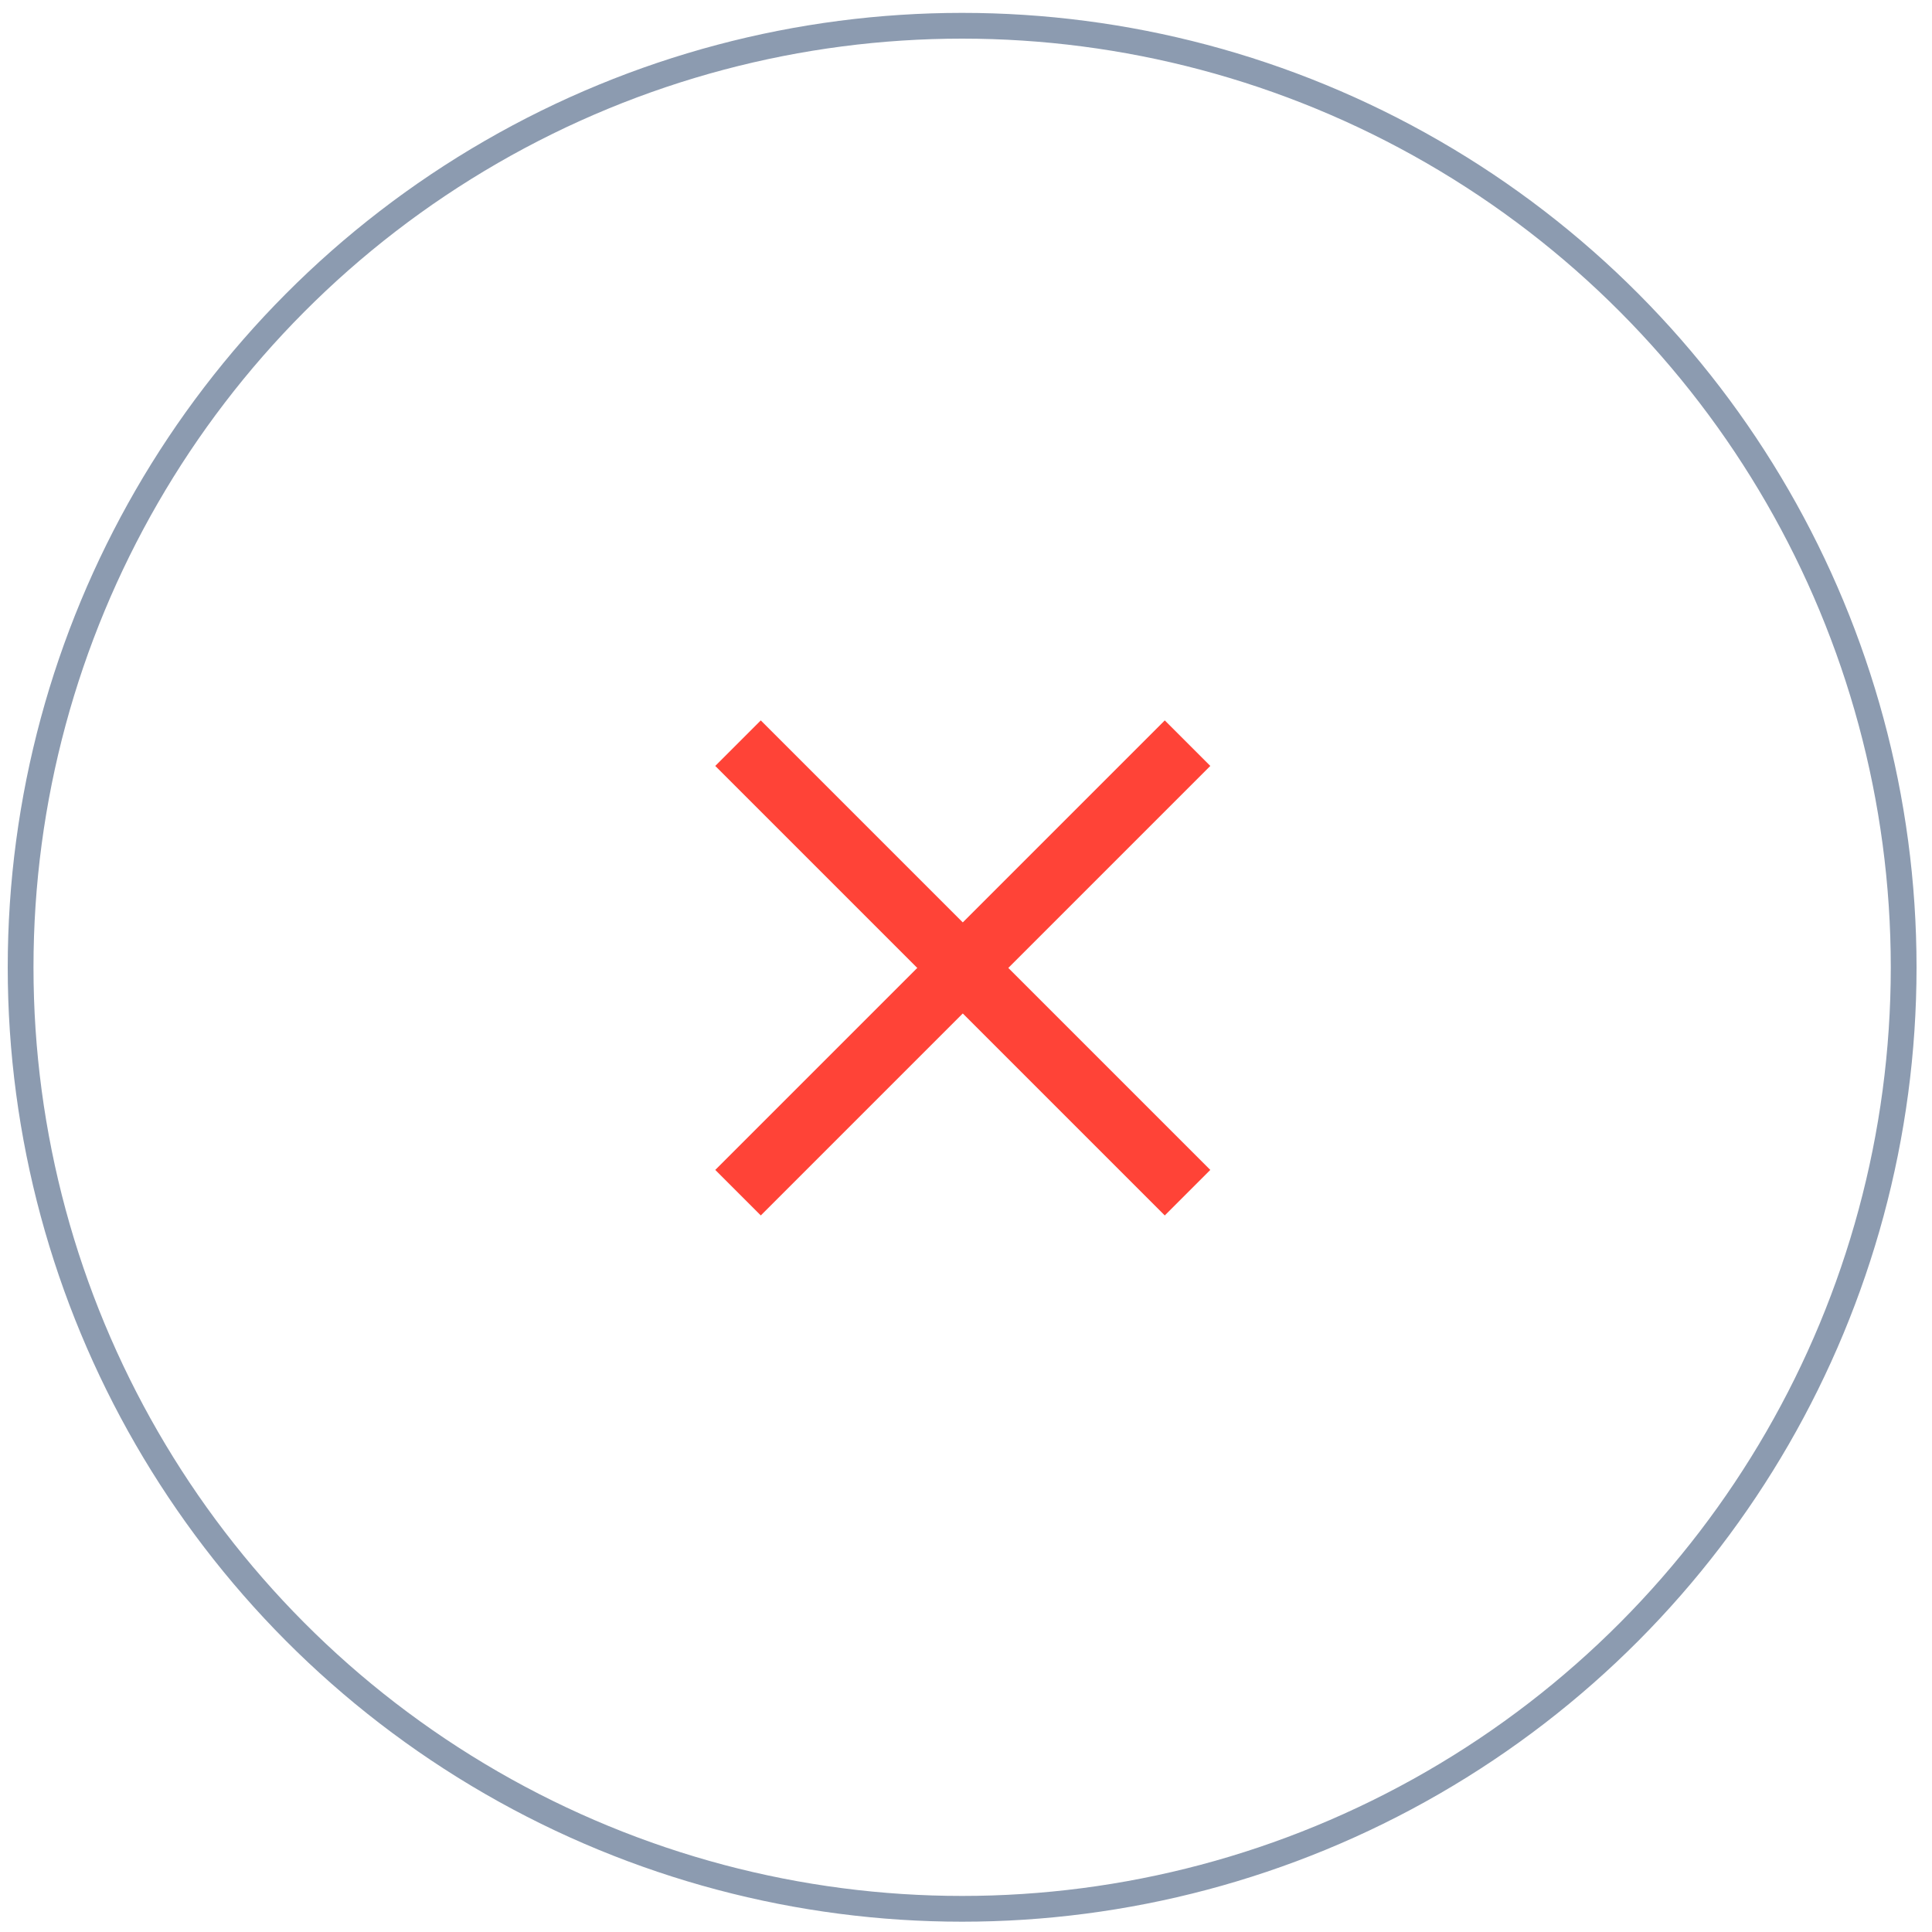 <?xml version="1.0" encoding="utf-8"?>
<!-- Generator: Adobe Illustrator 19.0.0, SVG Export Plug-In . SVG Version: 6.00 Build 0)  -->
<svg version="1.1" id="Calque_1" xmlns="http://www.w3.org/2000/svg" xmlns:xlink="http://www.w3.org/1999/xlink" x="0px" y="0px"
	 viewBox="0 0 150 150" style="enable-background:new 0 0 150 150;" xml:space="preserve">
<style type="text/css">
	.st0{fill:none;stroke:#FF4337;stroke-width:5;stroke-miterlimit:10;}
	.st1{fill:none;stroke:#8C9BB0;stroke-width:2;stroke-miterlimit:10;}
</style>
<g id="XMLID_3_">
	<line id="XMLID_5_" class="st0" x1="92.2" y1="57.7" x2="57.3" y2="92.6"/>
	<line id="XMLID_4_" class="st0" x1="57.3" y1="57.7" x2="92.2" y2="92.6"/>
</g>
<circle id="XMLID_2_" class="st1" cx="74.7" cy="75.1" r="73.1"/>
</svg>
